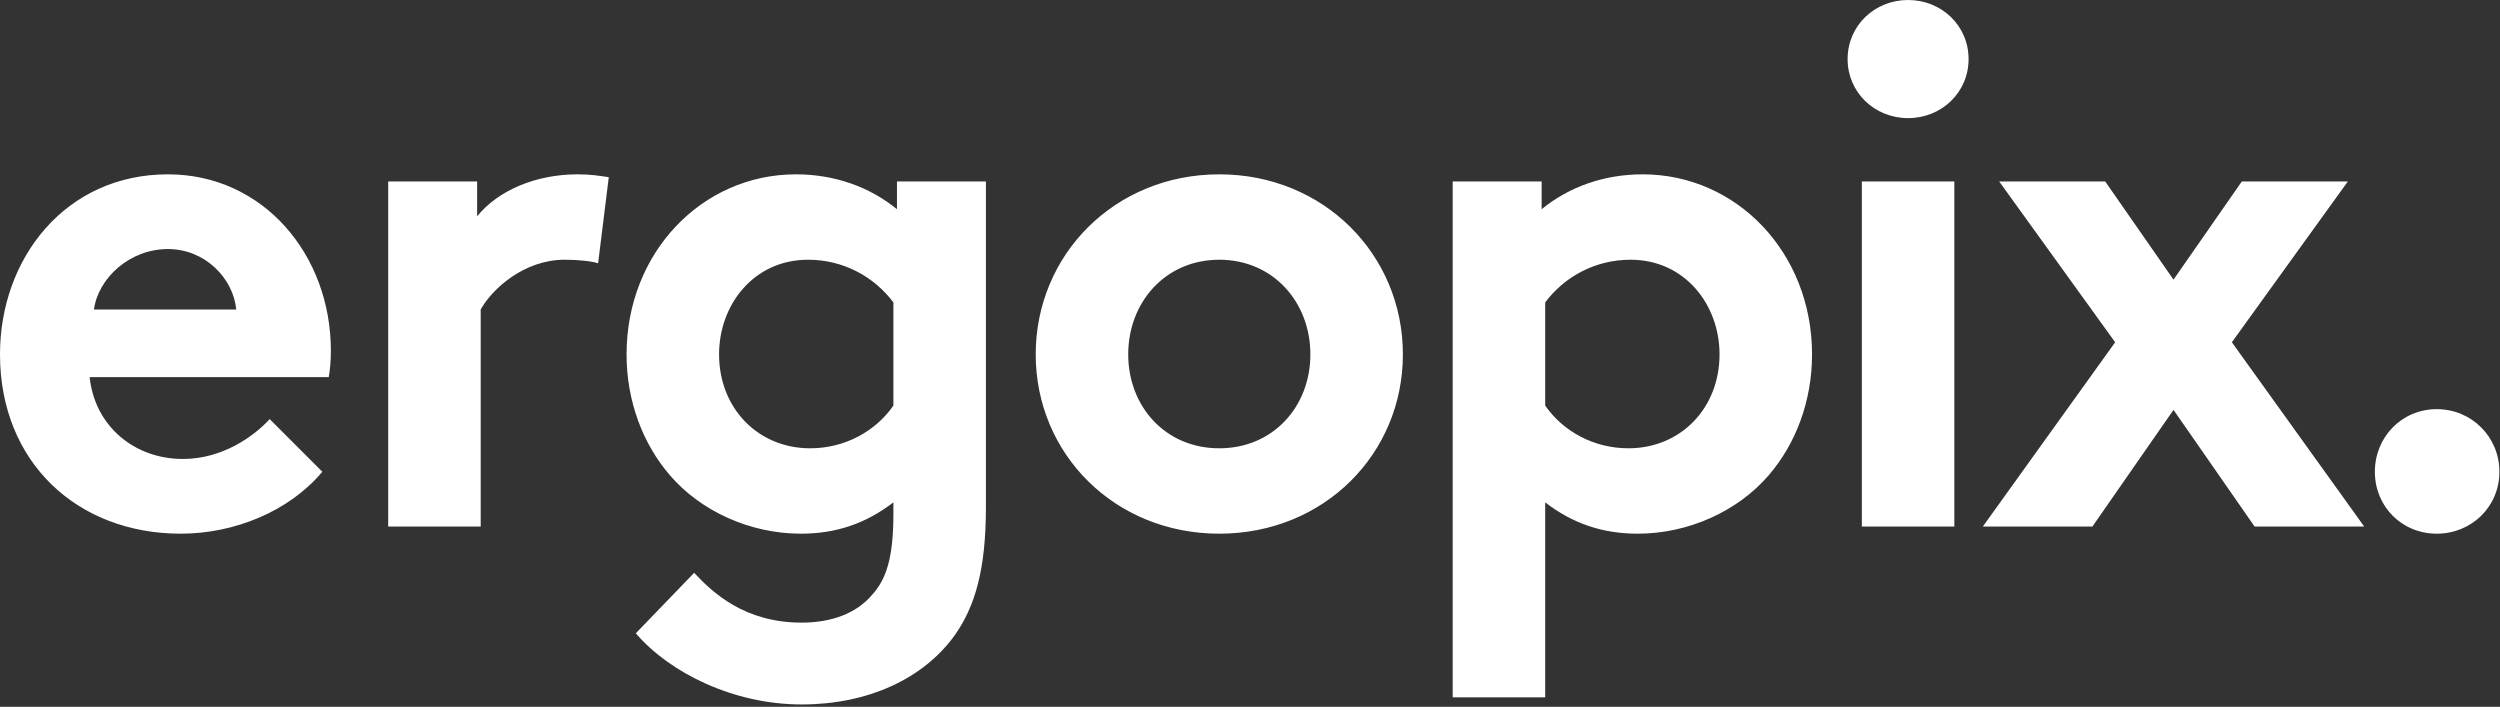 <?xml version="1.0" encoding="UTF-8"?><svg version="1.1" width="527px" height="149px" viewBox="0 0 527.0 149.0" xmlns="http://www.w3.org/2000/svg" xmlns:xlink="http://www.w3.org/1999/xlink"><rect x="0" y="0" width="527.0" height="149.0" fill="#333333" stroke="none"/><defs><clipPath id="i0"><path d="M527,0 L527,149 L0,149 L0,0 L527,0 Z"></path></clipPath><clipPath id="i1"><path d="M167.779,36.75 C176.029,36.75 183.379,39.45 189.079,44.1 L189.079,38.25 L207.829,38.25 L207.829,106.95 C207.829,120 205.579,127.8 201.229,133.95 C194.629,143.1 182.929,148.5 168.979,148.5 C154.729,148.5 141.229,141.9 134.029,133.5 L146.329,120.75 C150.229,124.95 156.979,131.25 168.979,131.25 C175.279,131.25 180.529,129.3 183.829,125.4 C186.829,122.1 188.329,117.6 188.329,108.3 L188.329,105.9 C182.479,110.4 176.179,112.5 168.829,112.5 C158.029,112.5 147.679,107.7 141.229,100.2 C135.529,93.6 132.079,84.6 132.079,74.7 C132.079,53.25 147.979,36.75 167.779,36.75 Z M346.278,36.75 C366.078,36.75 381.978,53.25 381.978,74.7 C381.978,84.6 378.528,93.6 372.828,100.2 C366.378,107.7 356.028,112.5 345.228,112.5 C337.878,112.5 331.578,110.4 325.728,105.9 L325.728,147 L306.228,147 L306.228,38.25 L324.978,38.25 L324.978,44.1 C330.678,39.45 338.028,36.75 346.278,36.75 Z M35.4,36.75 C55.5,36.75 69.75,53.7 69.75,73.95 C69.75,75.9 69.6,77.85 69.3,79.5 L18.9,79.5 C19.95,89.7 28.2,96.75 38.55,96.75 C46.8,96.75 53.4,92.1 56.85,88.35 L67.95,99.45 C60.9,107.85 49.35,112.5 38.1,112.5 C16.35,112.5 0,97.5 0,74.7 C0,54.45 13.8,36.75 35.4,36.75 Z M257.028,36.75 C279.078,36.75 295.728,53.7 295.728,74.7 C295.728,95.7 279.078,112.5 257.028,112.5 C234.978,112.5 218.328,95.7 218.328,74.7 C218.328,53.7 234.978,36.75 257.028,36.75 Z M513.674,86.25 C521.024,86.25 526.874,92.1 526.874,99.45 C526.874,106.8 521.024,112.5 513.674,112.5 C506.324,112.5 500.624,106.8 500.624,99.45 C500.624,92.1 506.324,86.25 513.674,86.25 Z M121.731,36.75 C124.581,36.75 126.231,37.05 128.331,37.35 L126.081,55.5 C124.731,55.05 121.881,54.75 119.031,54.75 C110.481,54.75 103.731,60.9 101.331,65.25 L101.331,111 L81.831,111 L81.831,38.25 L100.581,38.25 L100.581,45.6 C104.931,40.2 112.881,36.75 121.731,36.75 Z M411.976,38.25 L411.976,111 L392.476,111 L392.476,38.25 L411.976,38.25 Z M443.776,38.25 L458.176,58.95 L472.576,38.25 L494.926,38.25 L470.476,72.15 L498.376,111 L475.276,111 L458.176,86.4 L441.076,111 L417.976,111 L445.876,72.15 L421.426,38.25 L443.776,38.25 Z M170.329,54.75 C158.929,54.75 151.579,64.2 151.579,74.7 C151.579,86.1 159.829,94.5 170.779,94.5 C178.129,94.5 184.579,90.9 188.329,85.5 L188.329,63.75 C184.279,58.35 177.829,54.75 170.329,54.75 Z M257.028,54.75 C245.628,54.75 237.828,63.75 237.828,74.7 C237.828,85.65 245.628,94.5 257.028,94.5 C268.428,94.5 276.228,85.65 276.228,74.7 C276.228,63.75 268.428,54.75 257.028,54.75 Z M343.728,54.75 C336.228,54.75 329.778,58.35 325.728,63.75 L325.728,85.5 C329.478,90.9 335.928,94.5 343.278,94.5 C354.228,94.5 362.478,86.1 362.478,74.7 C362.478,64.2 355.128,54.75 343.728,54.75 Z M35.4,52.5 C27.3,52.5 20.7,58.65 19.8,65.25 L49.8,65.25 C49.2,58.8 43.35,52.5 35.4,52.5 Z M402.226,0 C409.276,0 414.976,5.4 414.976,12.45 C414.976,19.5 409.276,24.9 402.226,24.9 C395.176,24.9 389.476,19.5 389.476,12.45 C389.476,5.4 395.176,0 402.226,0 Z"></path></clipPath></defs><g clip-path="url(#i0)"><g transform=""><g clip-path="url(#i1)"><polygon points="0,0 526.874,0 526.874,148.5 0,148.5 0,0" stroke="none" fill="#FFFFFF"></polygon></g></g></g></svg>